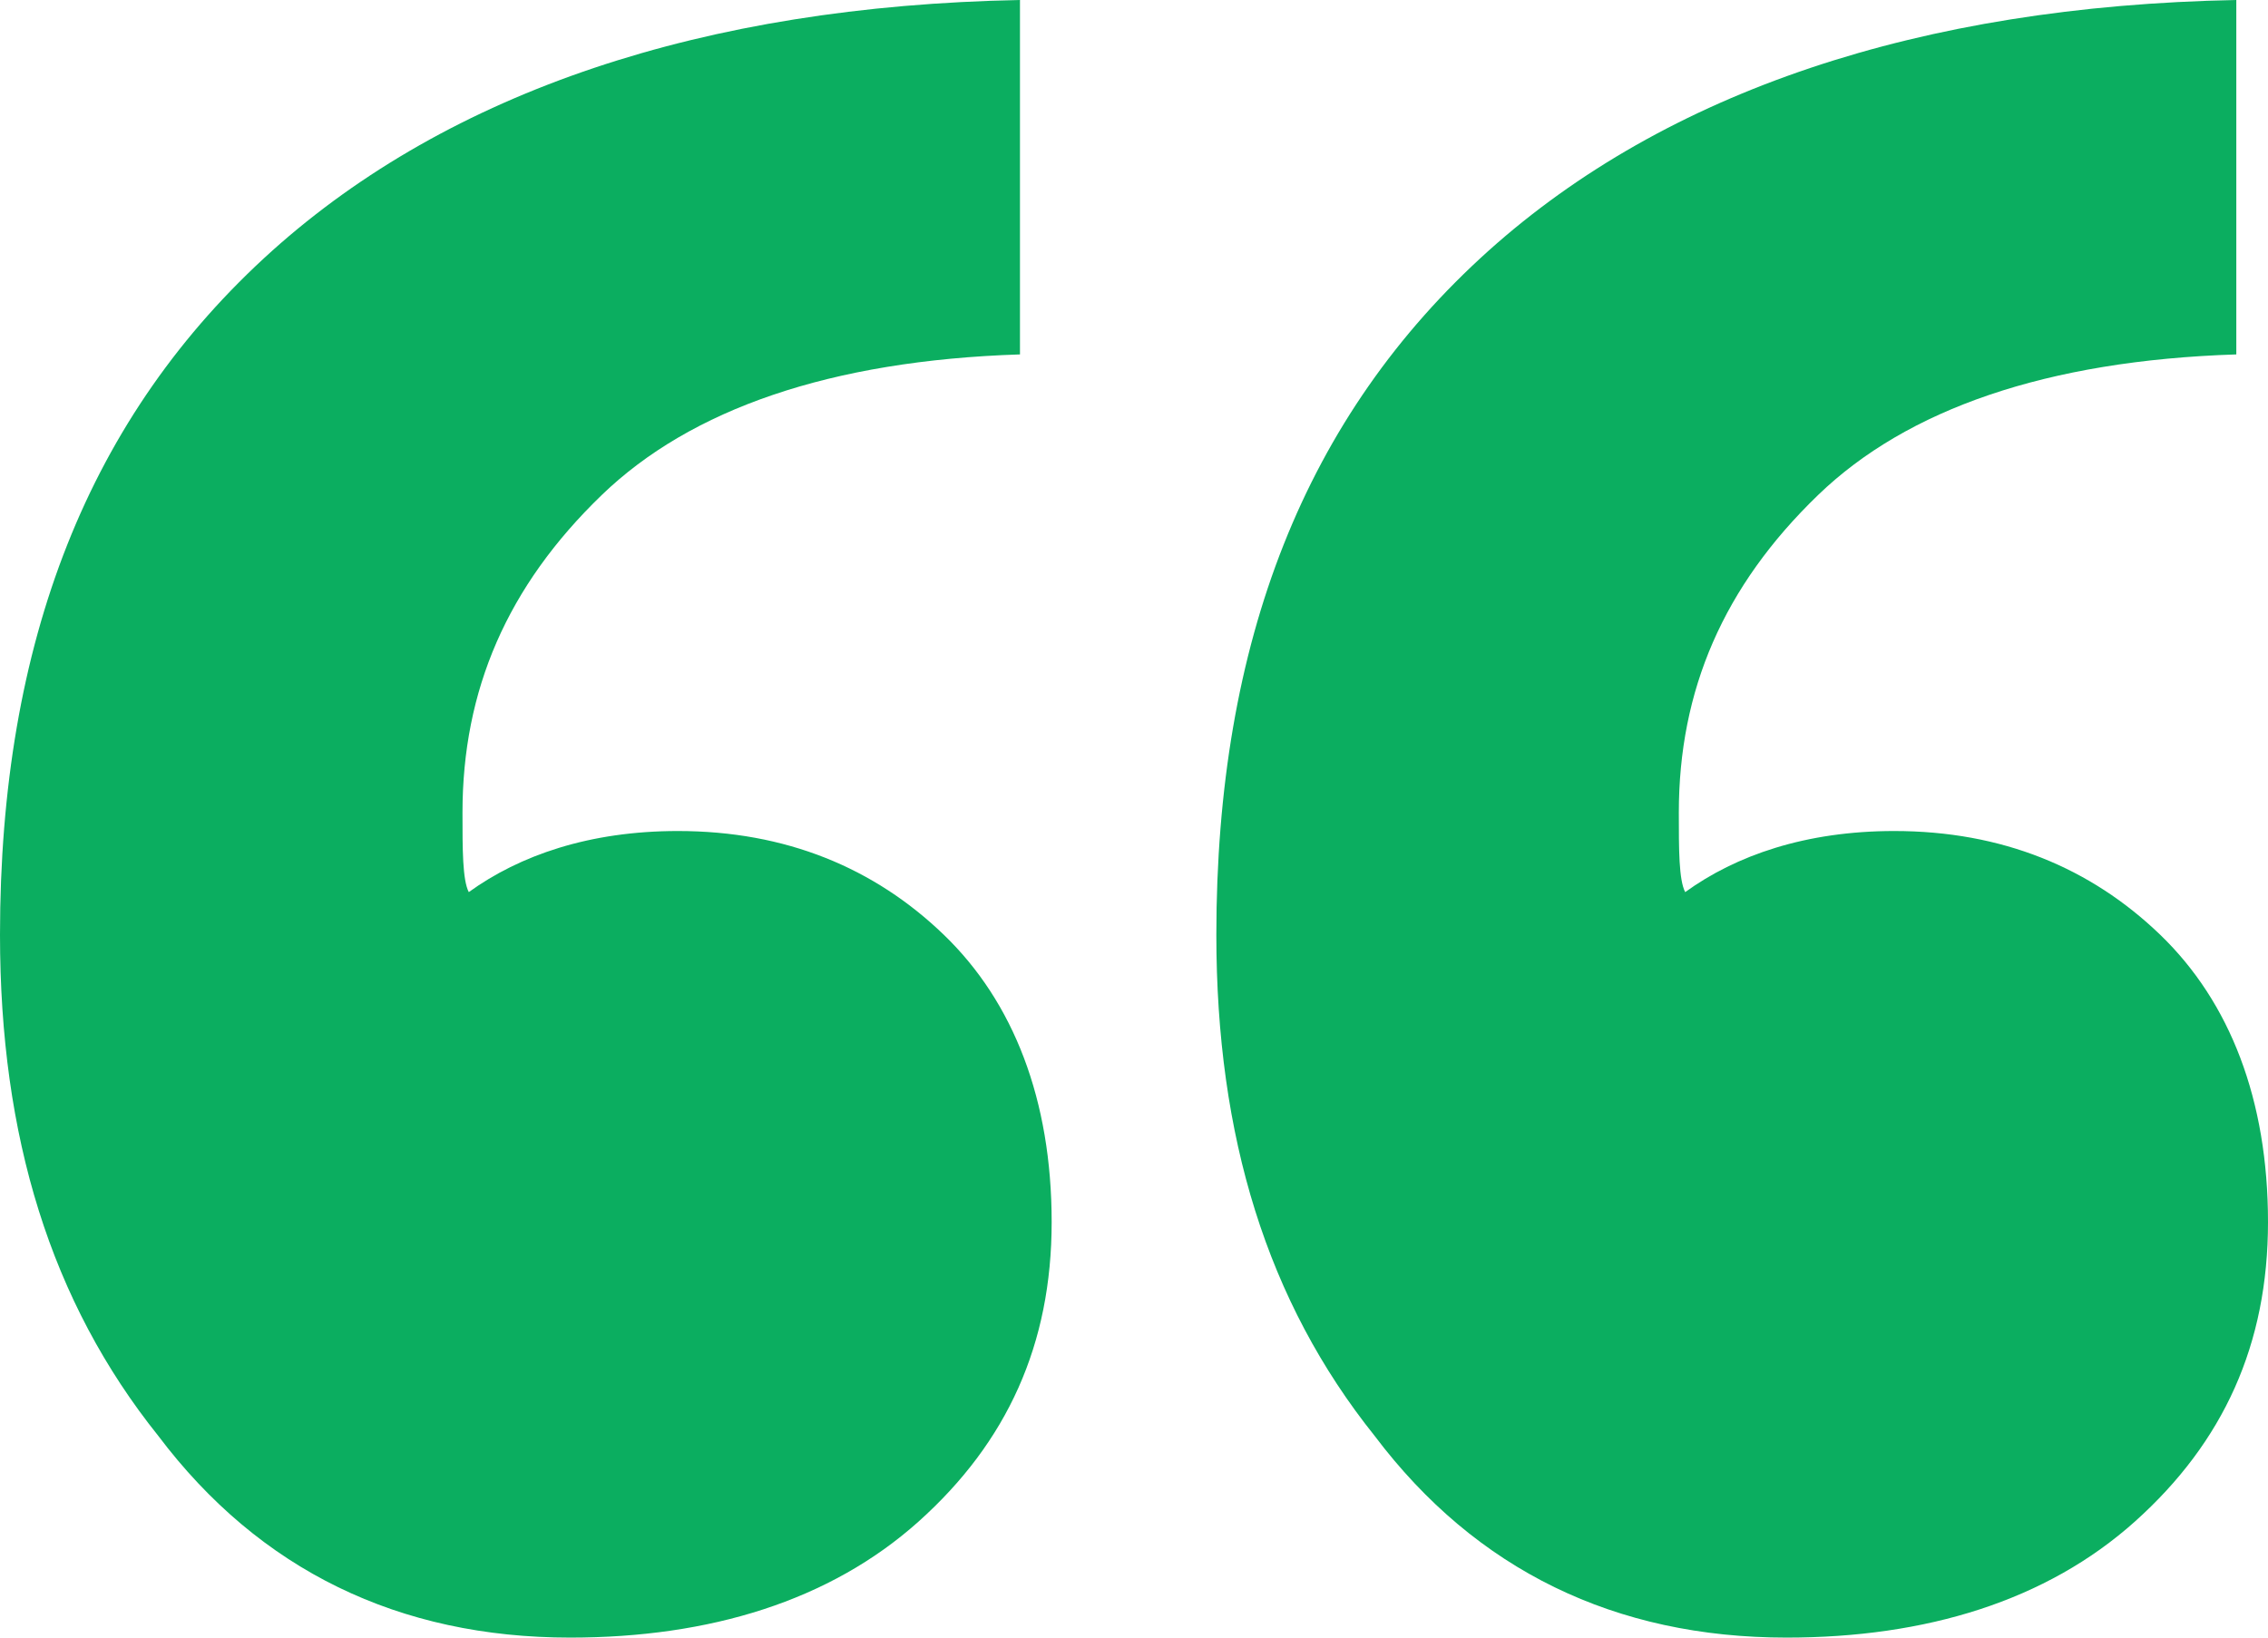 <svg width="36" height="26" viewBox="0 0 36 26" fill="none" xmlns="http://www.w3.org/2000/svg">
<path d="M2.514 22.799C0.804 20.664 0 18.045 0 14.843C0 10.187 1.408 6.597 4.324 3.978C7.14 1.455 11.162 0.097 16.19 0V5.627C13.173 5.724 10.961 6.5 9.553 7.858C8.045 9.313 7.341 10.963 7.341 12.903C7.341 13.485 7.341 13.97 7.441 14.164C8.246 13.582 9.352 13.194 10.76 13.194C12.469 13.194 13.877 13.776 14.983 14.843C16.089 15.91 16.693 17.463 16.693 19.403C16.693 21.343 15.989 22.895 14.581 24.157C13.173 25.418 11.263 26 9.05 26C6.335 26 4.123 24.933 2.514 22.799ZM21.821 22.799C20.112 20.664 19.307 18.045 19.307 14.843C19.307 10.187 20.715 6.597 23.631 3.978C26.447 1.455 30.469 0.097 35.497 0V5.627C32.48 5.724 30.268 6.5 28.86 7.858C27.352 9.313 26.648 10.963 26.648 12.903C26.648 13.485 26.648 13.97 26.749 14.164C27.553 13.582 28.659 13.194 30.067 13.194C31.776 13.194 33.184 13.776 34.291 14.843C35.397 15.91 36 17.463 36 19.403C36 21.343 35.296 22.895 33.888 24.157C32.48 25.418 30.57 26 28.358 26C25.642 26 23.43 24.933 21.821 22.799Z" fill="#0BAE60"/>
</svg>
